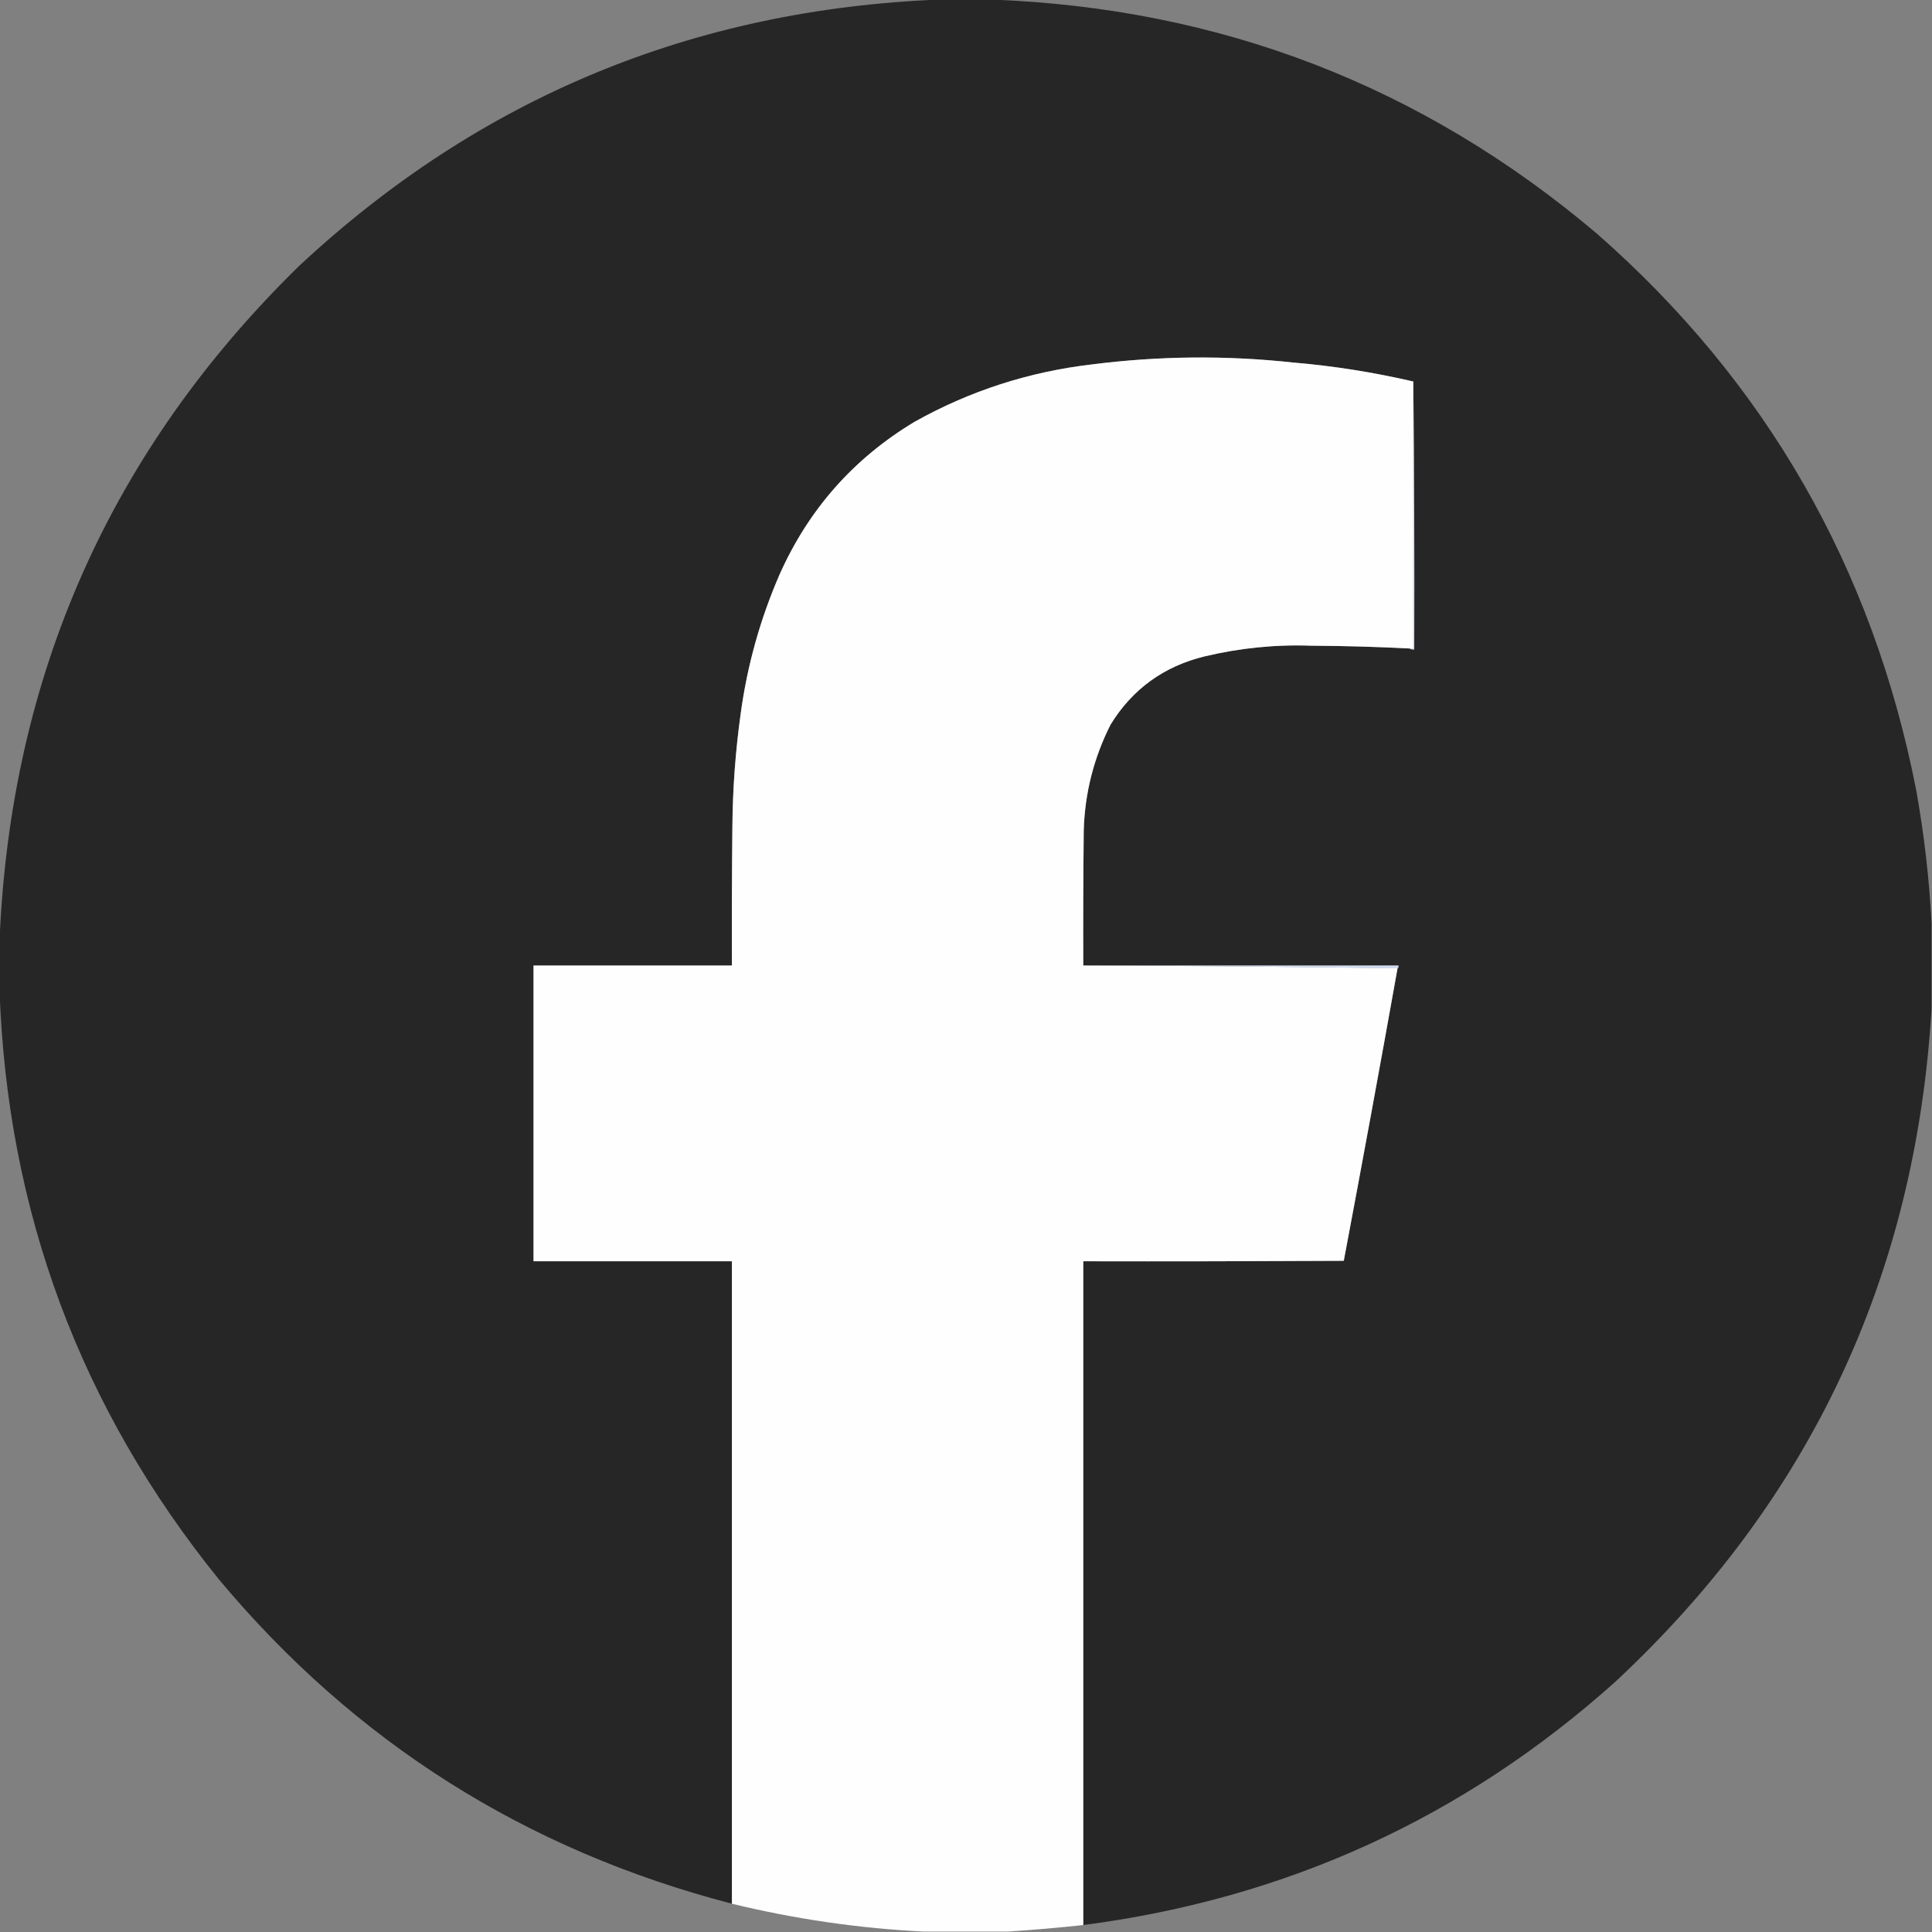 <svg version="1.1" id="Layer_1" xmlns="http://www.w3.org/2000/svg" x="0" y="0" viewBox="0 0 2084 2084" style="enable-background:new 0 0 2084 2084" xml:space="preserve"><rect x="0" y="0" width="2084" height="2084" fill="#808080" stroke="none"/><style>.st2{opacity:.878;fill-rule:evenodd;clip-rule:evenodd;fill:#dbe8ff;enable-background:new}</style><path d="M1014.5-.5h54c247.8 9.1 465.8 93.2 654 252.5C1905.2 412.3 2020 612.5 2067 852.5c8.5 47.5 14 95.1 16.5 143v93c-17.3 288-131 529.8-341 725.5-163.4 146.5-354.8 234-574 262.5v-716c93.7.2 187.3 0 281-.5 19.8-105 39.2-210.2 58-315.5.9-.7 1.2-1.7 1-3h-340c-.2-48.7 0-97.3.5-146 1.2-40.2 10.9-78.2 29-114 23.6-38.3 57.5-62.8 101.5-73.5 37.8-9 76.1-12.9 115-11.5 35.4.2 70.7 1.2 106 3 1.4 1 3.1 1.3 5 1 .3-96.5 0-192.8-1-289-42.8-9.9-86.1-16.8-130-20.5-72.1-7.8-144.1-7.1-216 2-68.2 7.9-132.2 28.5-192 62-65.7 39.5-114.2 94.4-145.5 164.5-20.9 48-34.9 98-42 150-5.7 40.8-8.7 81.8-9 123-.5 49.7-.7 99.3-.5 149h-214v319h214v693c-222.5-57.8-407-174.5-553.5-350C86.7 1518.8 7.9 1307.1-.5 1068.5v-54c11.9-285.9 119.6-528.4 323-727.5 194.3-181.3 425-277.1 692-287.5z" style="opacity:.999;fill-rule:evenodd;clip-rule:evenodd;fill:#262626;enable-background:new"/><path d="M1524.5 411.5v288h-4c-35.3-1.8-70.6-2.8-106-3-38.9-1.4-77.2 2.5-115 11.5-44 10.7-77.9 35.2-101.5 73.5-18.1 35.8-27.8 73.8-29 114-.5 48.7-.7 97.3-.5 146 113.2.3 226.2 1.3 339 3-18.8 105.3-38.2 210.5-58 315.5-93.7.5-187.3.7-281 .5v716c-27.1 2.9-54.1 5.3-81 7h-92c-69.5-3.5-138.1-13.5-206-30v-693h-214v-319h214c-.2-49.7 0-99.3.5-149 .3-41.2 3.3-82.2 9-123 7.1-52 21.1-102 42-150 31.3-70.1 79.8-125 145.5-164.5 59.8-33.5 123.8-54.1 192-62 71.9-9.1 143.9-9.8 216-2 43.9 3.7 87.2 10.6 130 20.5z" style="fill-rule:evenodd;clip-rule:evenodd;fill:#fefeff"/><path class="st2" d="M1524.5 411.5c1 96.2 1.3 192.5 1 289-1.9.3-3.6 0-5-1h4v-288zM1168.5 1041.5h340c.2 1.3-.1 2.3-1 3-112.8-1.7-225.8-2.7-339-3z"/></svg>